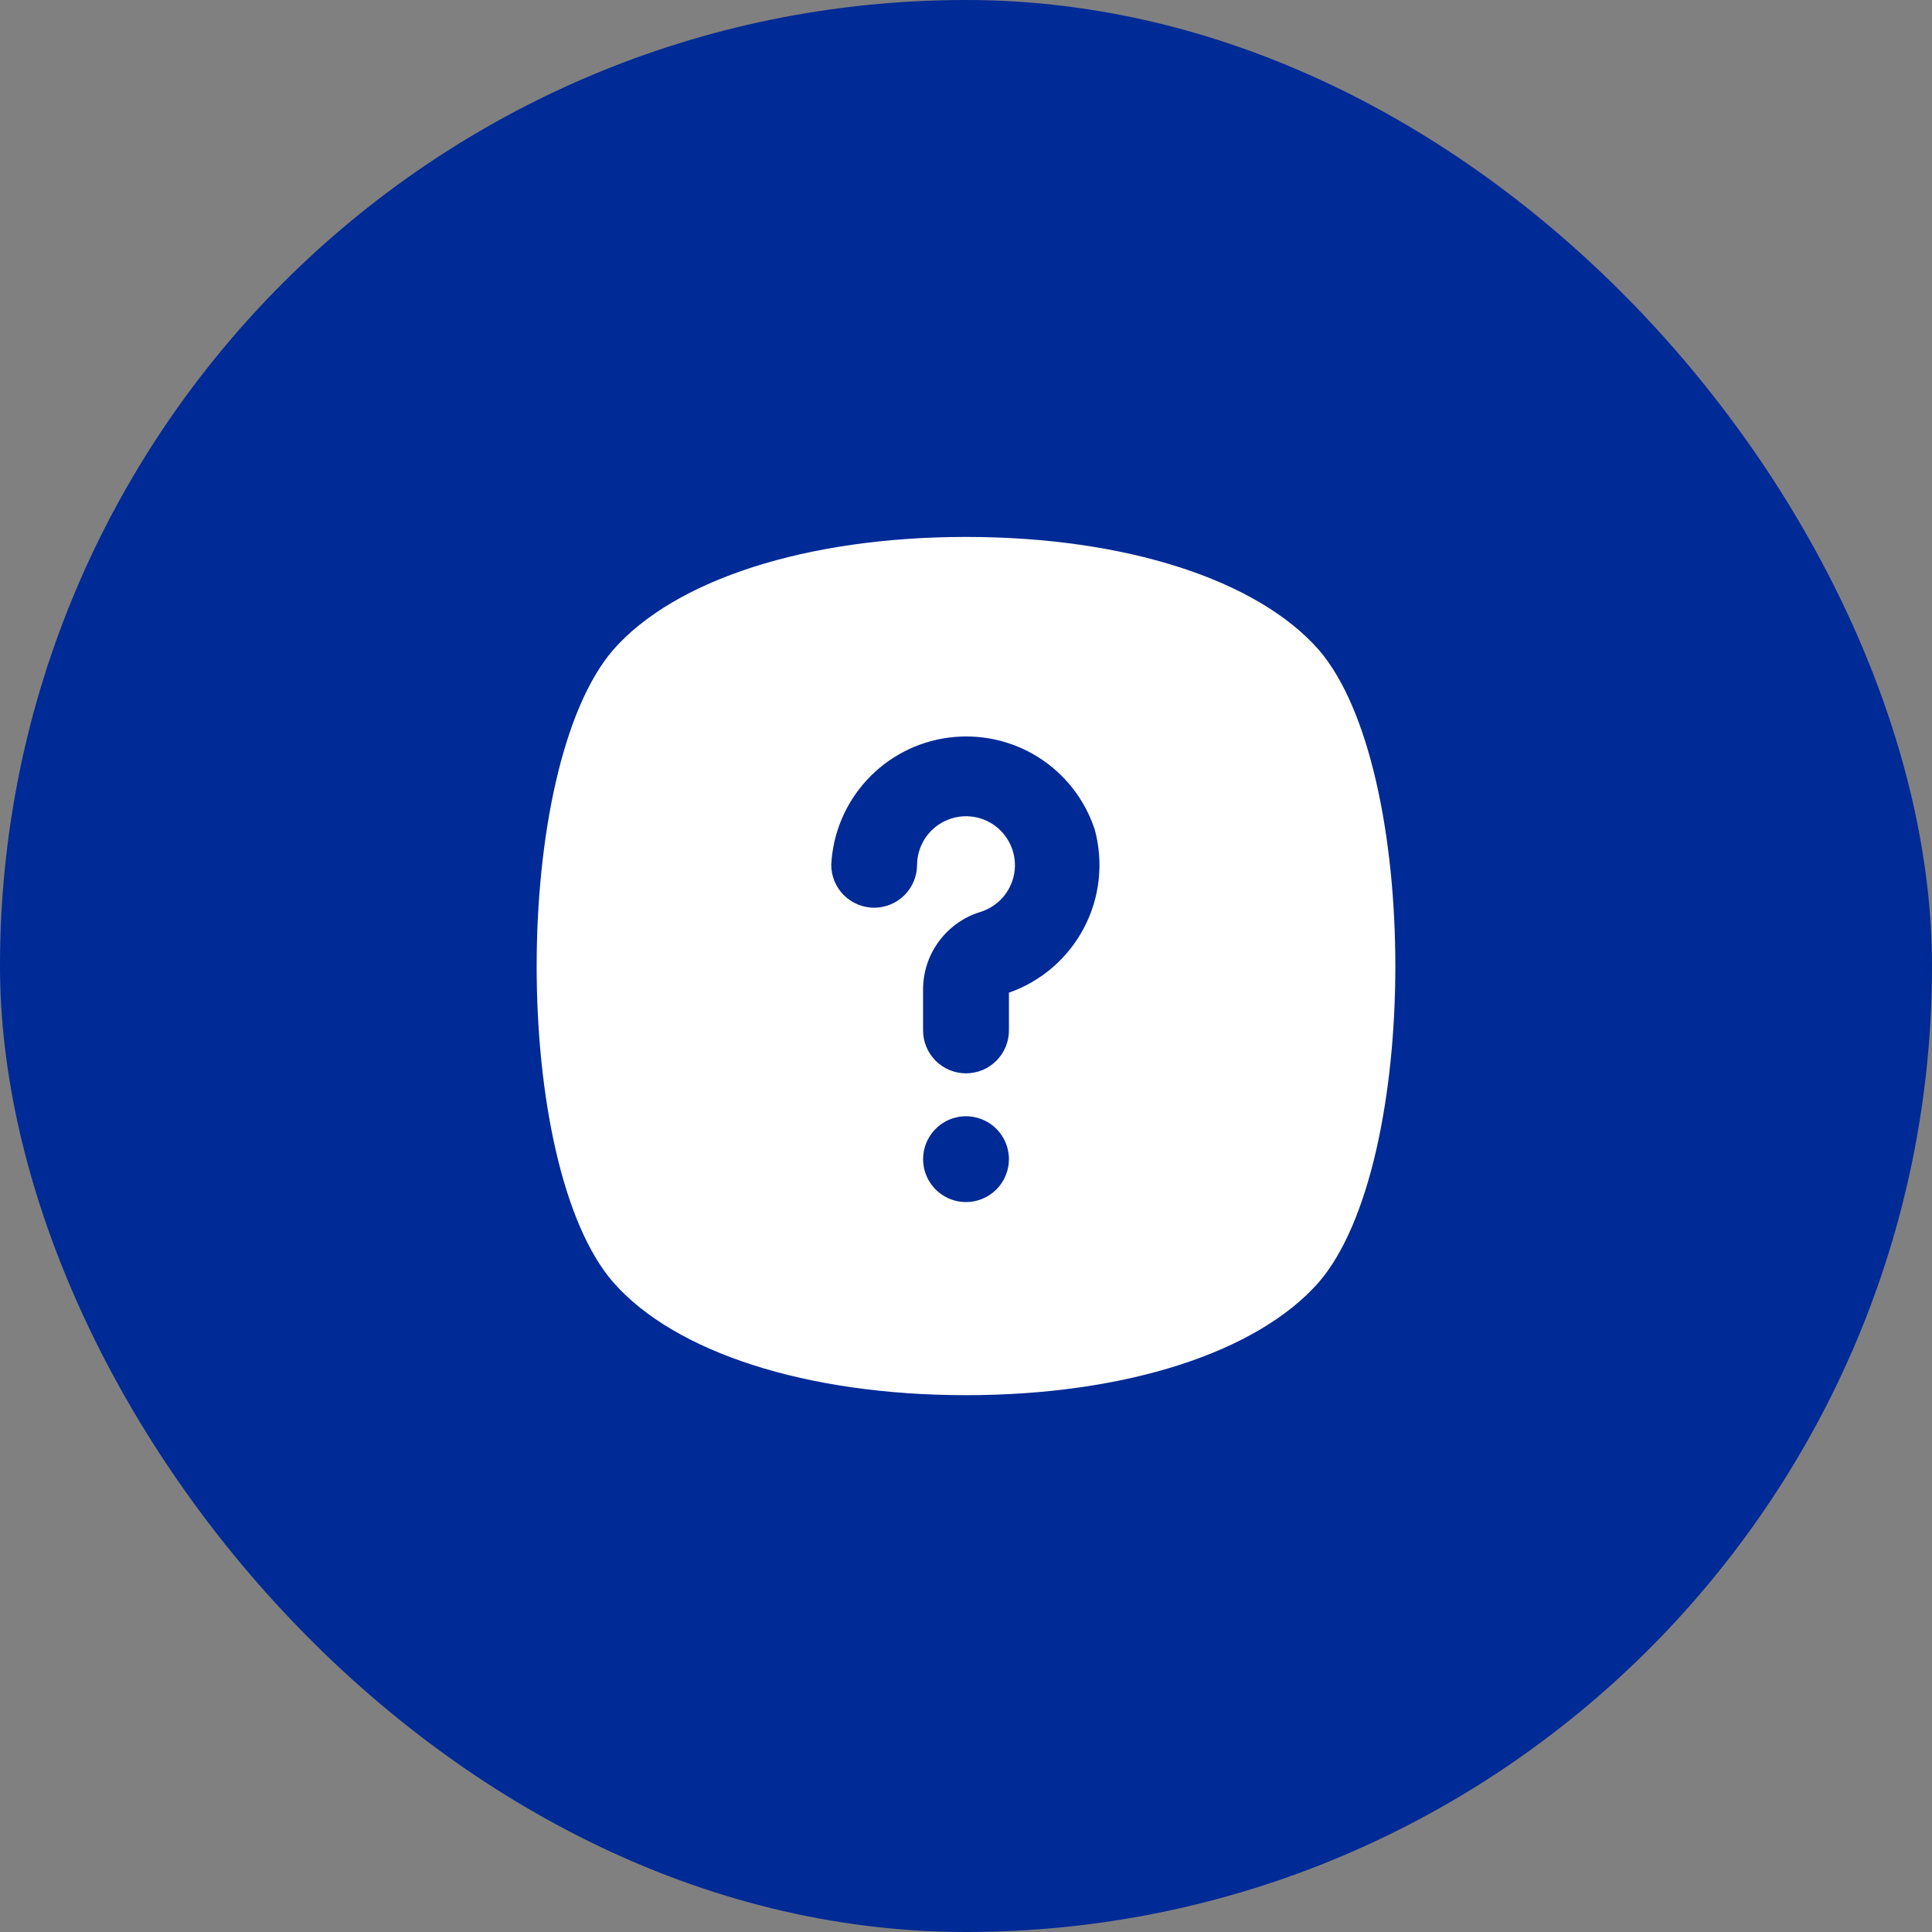 <svg width="36" height="36" viewBox="0 0 36 36" fill="none" xmlns="http://www.w3.org/2000/svg">
<rect x="0" y="0" width="36" height="36" fill="#808080" stroke="none"/>
<rect width="36" height="36" rx="18" fill="#002A95"/>
<g clip-path="url(#clip0_1896_22046)">
<path d="M24.573 12.108C23.429 10.805 20.974 10.005 18 10.005C15.025 10.005 12.571 10.805 11.427 12.108C9.524 14.315 9.524 21.703 11.427 23.894C12.571 25.198 15.025 25.997 18 25.997C20.974 25.997 23.429 25.198 24.573 23.894C26.476 21.687 26.476 14.315 24.573 12.108ZM18 22.399C17.842 22.399 17.687 22.352 17.556 22.264C17.424 22.176 17.322 22.051 17.261 21.905C17.201 21.759 17.185 21.598 17.216 21.443C17.247 21.288 17.323 21.146 17.435 21.034C17.546 20.922 17.689 20.846 17.844 20.815C17.999 20.784 18.16 20.8 18.306 20.861C18.452 20.921 18.577 21.024 18.665 21.155C18.753 21.287 18.8 21.441 18.8 21.599C18.8 21.811 18.715 22.015 18.565 22.165C18.415 22.315 18.212 22.399 18 22.399ZM18.8 18.497V19.201C18.8 19.413 18.715 19.616 18.565 19.766C18.415 19.916 18.212 20 18 20C17.788 20 17.585 19.916 17.435 19.766C17.285 19.616 17.2 19.413 17.2 19.201V18.457C17.196 18.131 17.297 17.812 17.489 17.549C17.681 17.285 17.953 17.09 18.264 16.994C18.425 16.945 18.57 16.852 18.682 16.726C18.794 16.6 18.869 16.445 18.898 16.279C18.927 16.113 18.91 15.942 18.848 15.786C18.785 15.629 18.681 15.492 18.546 15.391C18.411 15.29 18.251 15.229 18.083 15.213C17.915 15.198 17.746 15.23 17.595 15.305C17.444 15.379 17.317 15.495 17.227 15.638C17.138 15.78 17.09 15.945 17.088 16.114C17.088 16.326 17.004 16.529 16.854 16.68C16.704 16.829 16.501 16.914 16.289 16.914C16.077 16.914 15.873 16.829 15.723 16.68C15.573 16.529 15.489 16.326 15.489 16.114C15.519 15.526 15.753 14.968 16.152 14.535C16.551 14.102 17.088 13.822 17.671 13.745C18.255 13.667 18.847 13.796 19.345 14.108C19.843 14.422 20.216 14.899 20.399 15.458C20.566 16.073 20.494 16.729 20.197 17.292C19.9 17.856 19.401 18.287 18.8 18.497Z" fill="white"/>
</g>
<defs>
<clipPath id="clip0_1896_22046">
<rect width="16" height="16" fill="white" transform="translate(10 10)"/>
</clipPath>
</defs>
</svg>
